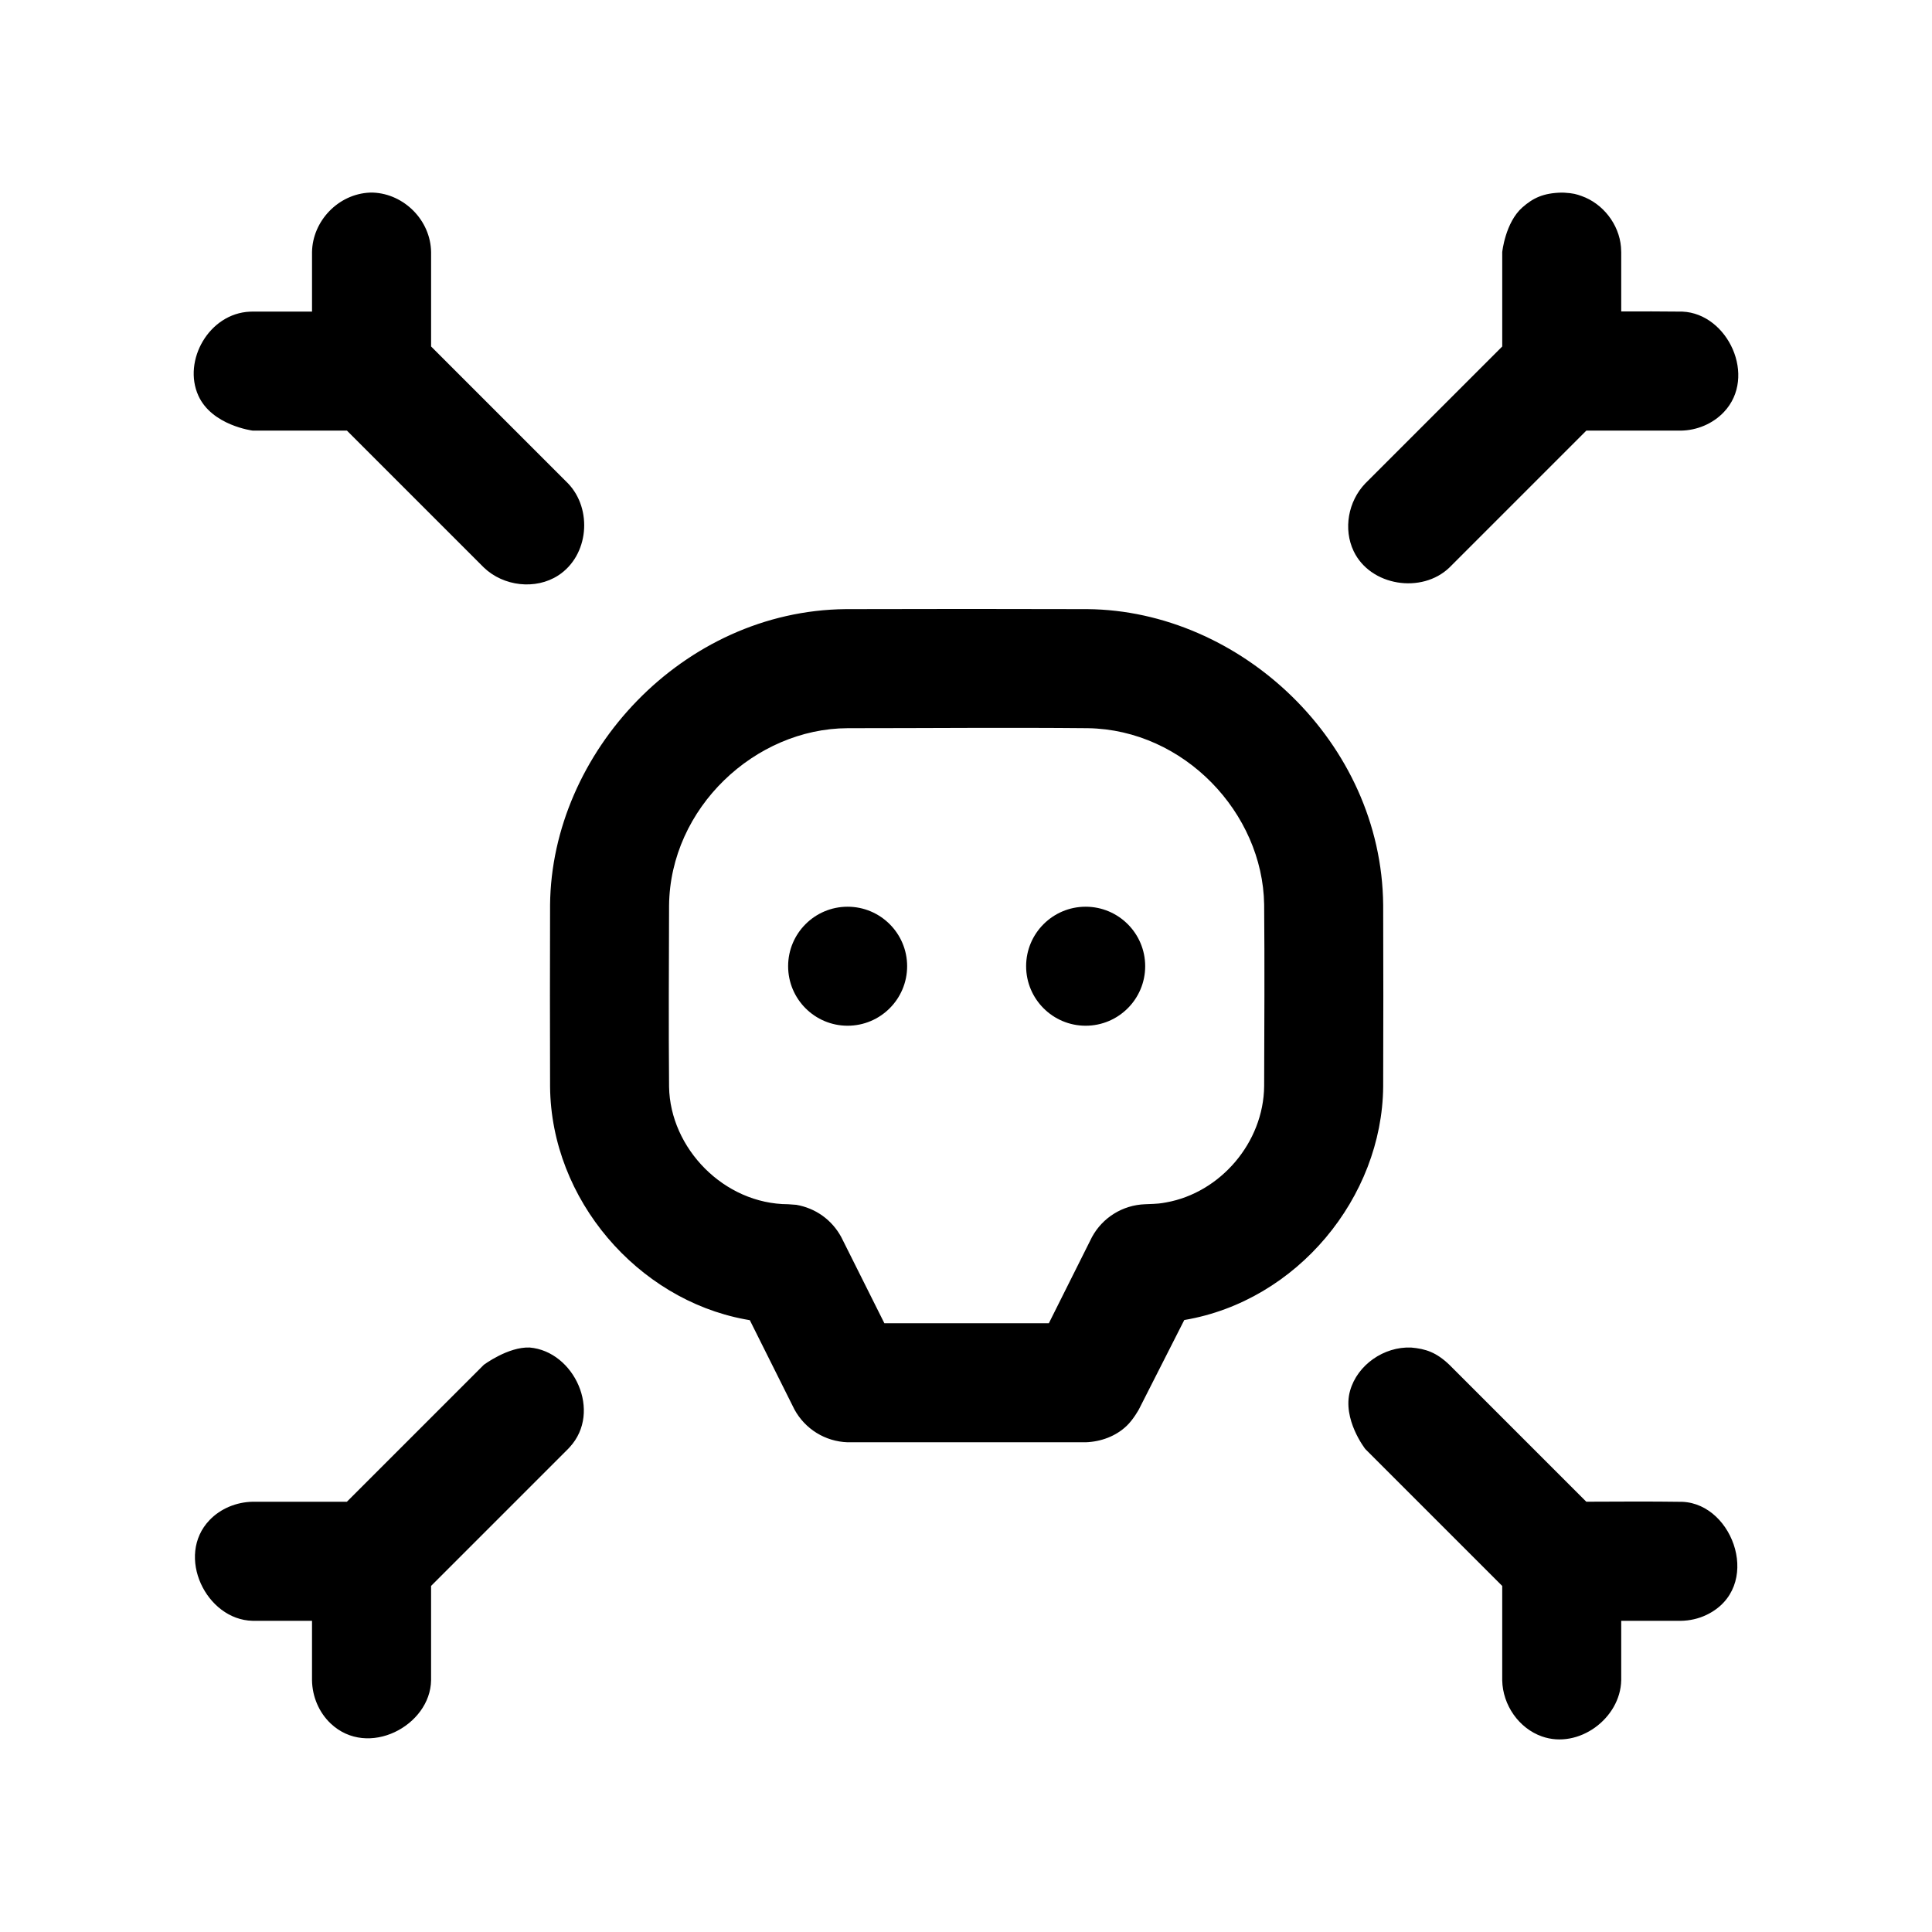 <?xml version="1.0" encoding="UTF-8"?>
<!-- Uploaded to: SVG Repo, www.svgrepo.com, Generator: SVG Repo Mixer Tools -->
<svg fill="#000000" width="800px" height="800px" version="1.1" viewBox="144 144 512 512" xmlns="http://www.w3.org/2000/svg">
 <path d="m573.64 573.53v15.762c-0.219 10.141-11.32 18.309-21.02 14.879-6.109-2.156-10.391-8.312-10.516-14.879v-25l-36.289-36.289s-6.172-7.887-4.031-15.445c1.938-6.863 8.988-11.746 16.184-11.445 3.824 0.332 6.644 1.242 10.141 4.582l36.273 36.273c8.484-0.031 16.988-0.094 25.473 0.031 13.762 0.582 21.316 22.781 6.391 29.961-2.125 1.023-4.473 1.543-6.832 1.574h-15.777zm-346.95 0h-15.762c-12.297-0.27-20.484-17.207-11.398-26.688 2.945-3.07 7.102-4.769 11.398-4.863h25l36.289-36.289s6.438-4.816 12.156-4.582c11.793 1.008 19.238 17.02 10.613 26.402-0.156 0.172-0.316 0.332-0.457 0.488l-36.289 36.289v25c-0.172 12.043-16.719 20.812-26.609 11.461-3.102-2.93-4.879-7.148-4.945-11.461v-15.762zm205.02-47.312h-63.086c-5.918-0.203-11.258-3.481-14.105-8.723l-11.809-23.633c-0.473-0.078-0.93-0.156-1.387-0.25-28.293-5.32-51.262-31.629-51.547-61.621-0.047-16.059-0.047-32.133 0-48.191 0.379-40.32 35.188-77.965 78.359-78.375 21.348-0.062 42.715-0.062 64.062 0 40.445 0.379 77.949 35.203 78.359 78.375 0.047 16.059 0.062 32.133 0 48.191-0.27 29.285-22.75 56.773-52.711 61.828l-12.027 23.68s-1.449 2.66-3.227 4.359c-2.898 2.769-6.848 4.219-10.879 4.359zm-63.055-189.24c-24.512 0.078-47.09 21.098-47.344 47.012-0.047 16.012-0.141 32.008 0 48.02 0.27 16.297 14.547 31.078 31.566 31.125l2.156 0.156c5.07 0.883 9.414 3.938 11.918 8.566l11.414 22.812h43.594l11.414-22.812c2.801-5.18 8.141-8.516 14.105-8.723 3.652-0.125 3.984-0.203 5.59-0.488 14.25-2.551 25.805-15.777 25.945-30.844 0.047-16.043 0.141-32.07 0-48.113-0.379-24.246-21.223-46.32-46.727-46.711-21.207-0.203-42.43 0-63.637 0zm-0.031 47.312c8.707 0 15.777 7.07 15.777 15.762 0 8.707-7.07 15.777-15.777 15.777-8.707 0-15.762-7.07-15.762-15.777 0-8.691 7.055-15.762 15.762-15.762zm63.086 0c8.707 0 15.777 7.07 15.777 15.762 0 8.707-7.07 15.777-15.777 15.777s-15.777-7.07-15.777-15.777c0-8.691 7.07-15.762 15.777-15.762zm-205.02-157.71v-15.777c0.125-8.172 6.894-15.398 15.336-15.762h0.883c8.172 0.348 15.207 7.32 15.336 15.762v25.016l36.289 36.289c6.535 6.816 5.543 19.129-2.613 24.402-5.984 3.871-14.5 2.883-19.695-2.109l-36.289-36.289h-25s-10.801-1.355-14.375-9.273c-4.188-9.258 2.816-21.789 13.699-22.246 0.219-0.016 0.441-0.016 0.676-0.016h15.762zm337.71 31.535-36.289 36.289c-7.305 7.023-20.941 4.945-25.379-4.344-2.785-5.84-1.465-13.211 3.086-17.949l36.289-36.289v-25.016s0.805-7.84 5.336-11.84c2.867-2.519 5.59-3.824 10.422-3.922 0.219 0 0.457 0 0.676 0.016 2.457 0.156 3.195 0.395 4.582 0.883 5.684 2 9.949 7.496 10.453 13.523 0.047 0.598 0.047 0.754 0.062 1.34v15.727c5.398-0.016 10.801-0.016 16.215 0.047 12.074 0.52 19.852 17.254 11.004 26.609-2.93 3.102-7.148 4.879-11.445 4.93h-25.016z" fill-rule="evenodd"/>
</svg>